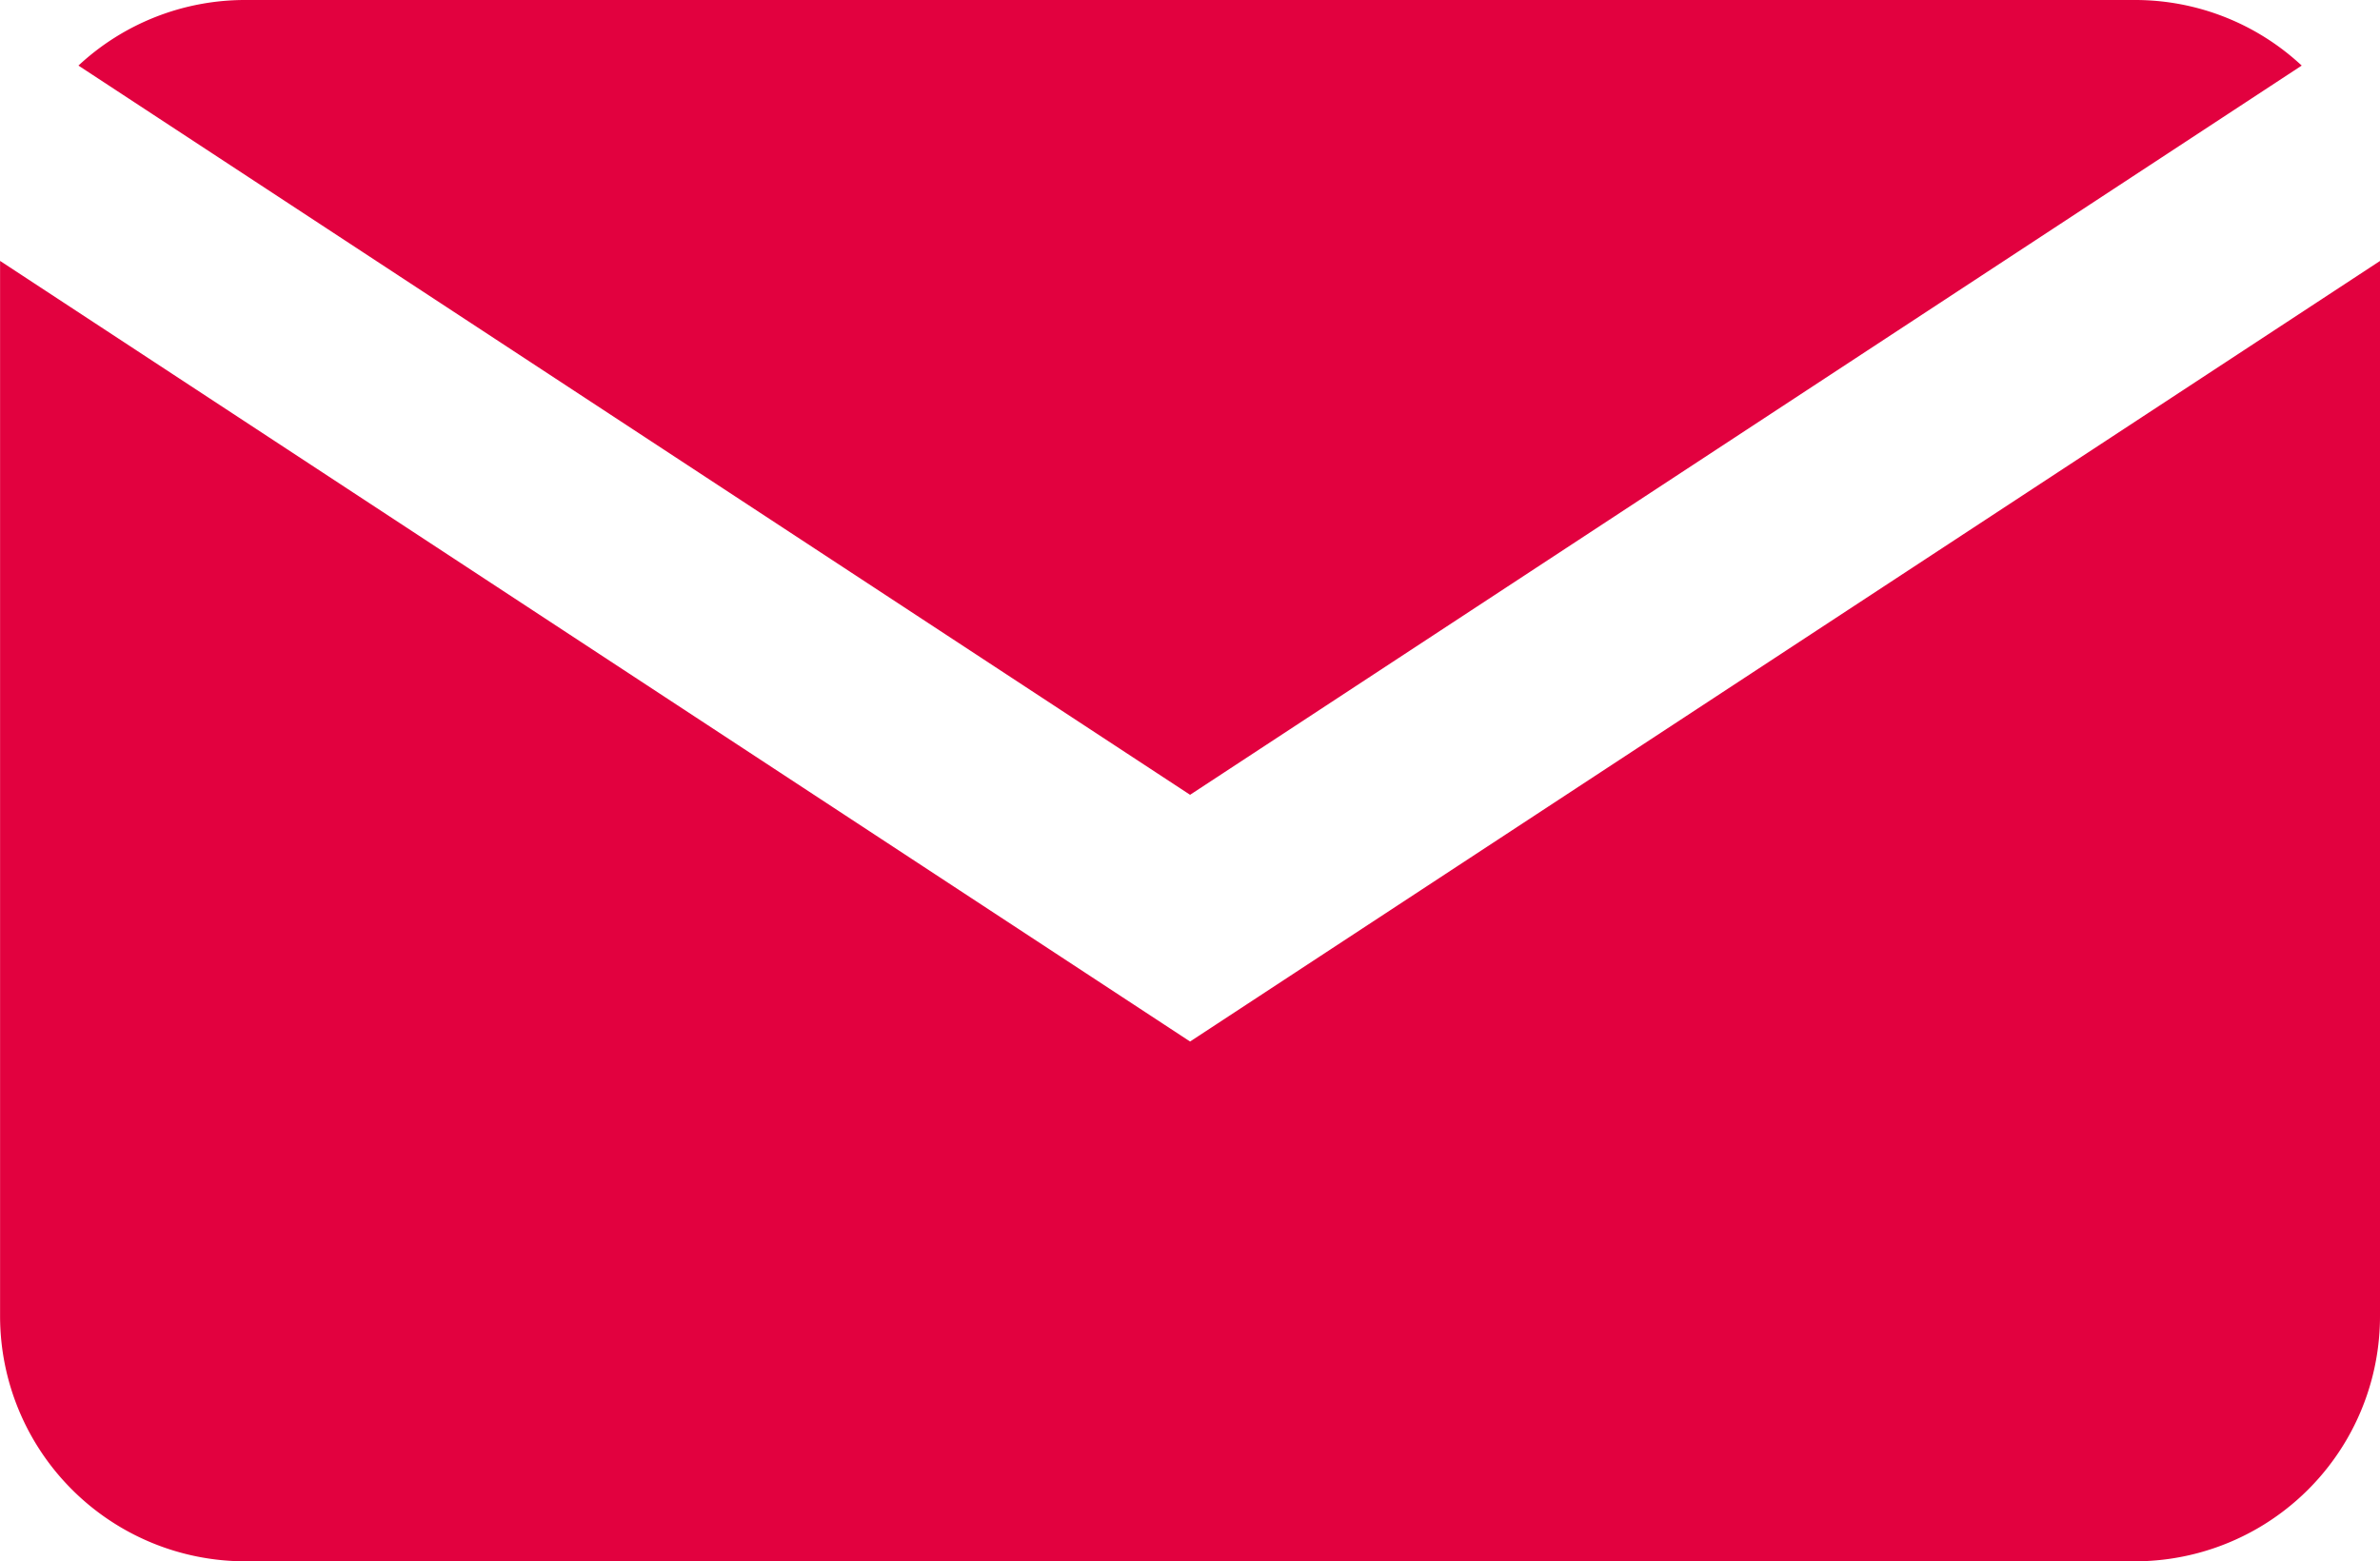 <svg xmlns="http://www.w3.org/2000/svg" width="31.858" height="20.903" viewBox="0 0 31.858 20.903">
  <g id="Group_3911" data-name="Group 3911" transform="translate(-3386.623 -1268.944)">
    <path id="Path_304" data-name="Path 304" d="M3389.906,1268.944H3415.2a3.27,3.27,0,0,1,2.233.878l-14.88,9.763-14.88-9.763A3.27,3.27,0,0,1,3389.906,1268.944Zm28.575,17.62a3.282,3.282,0,0,1-3.282,3.283h-25.292a3.283,3.283,0,0,1-3.283-3.283v-14.127l15.929,10.451,15.929-10.451Z" transform="translate(0)" fill="#e2013f"/>
  </g>
</svg>
